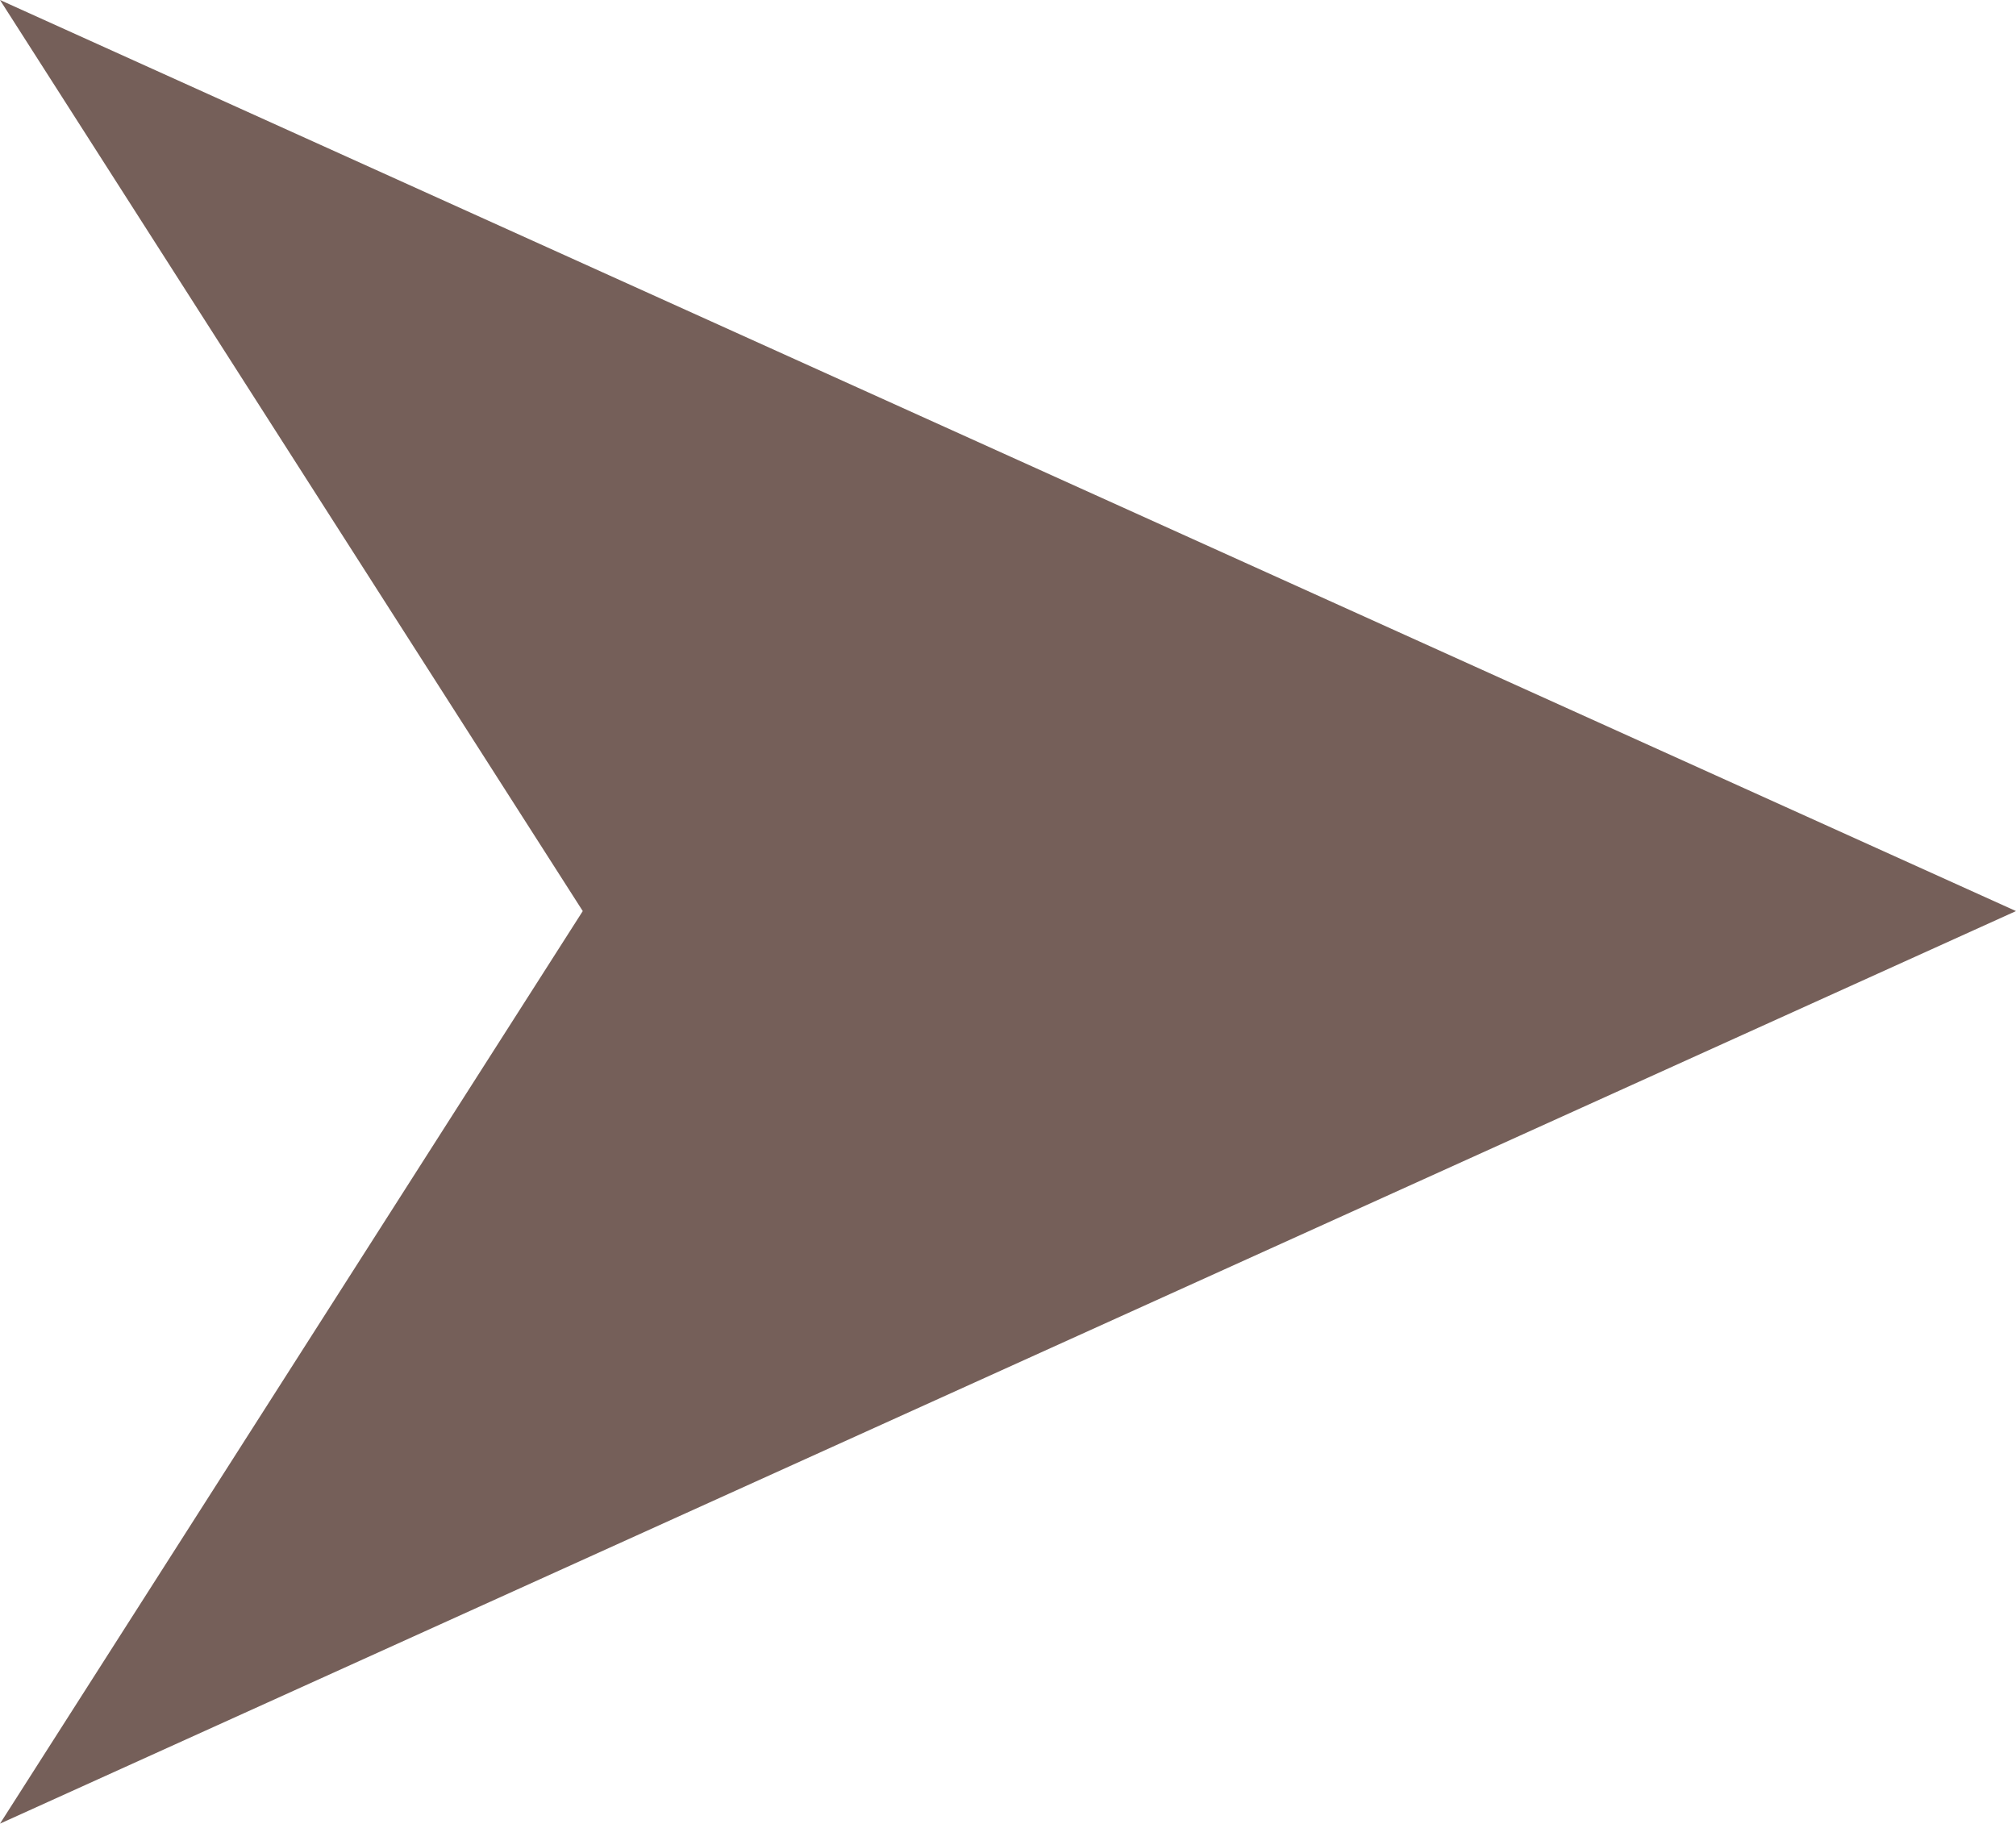 <?xml version="1.0" encoding="UTF-8"?><svg id="_レイヤー_2" xmlns="http://www.w3.org/2000/svg" viewBox="0 0 13.63 12.33"><defs><style>.cls-1{fill:#755f59;}</style></defs><g id="design"><polygon class="cls-1" points="13.63 6.16 0 0 3.94 6.16 0 12.33 13.63 6.16"/></g></svg>